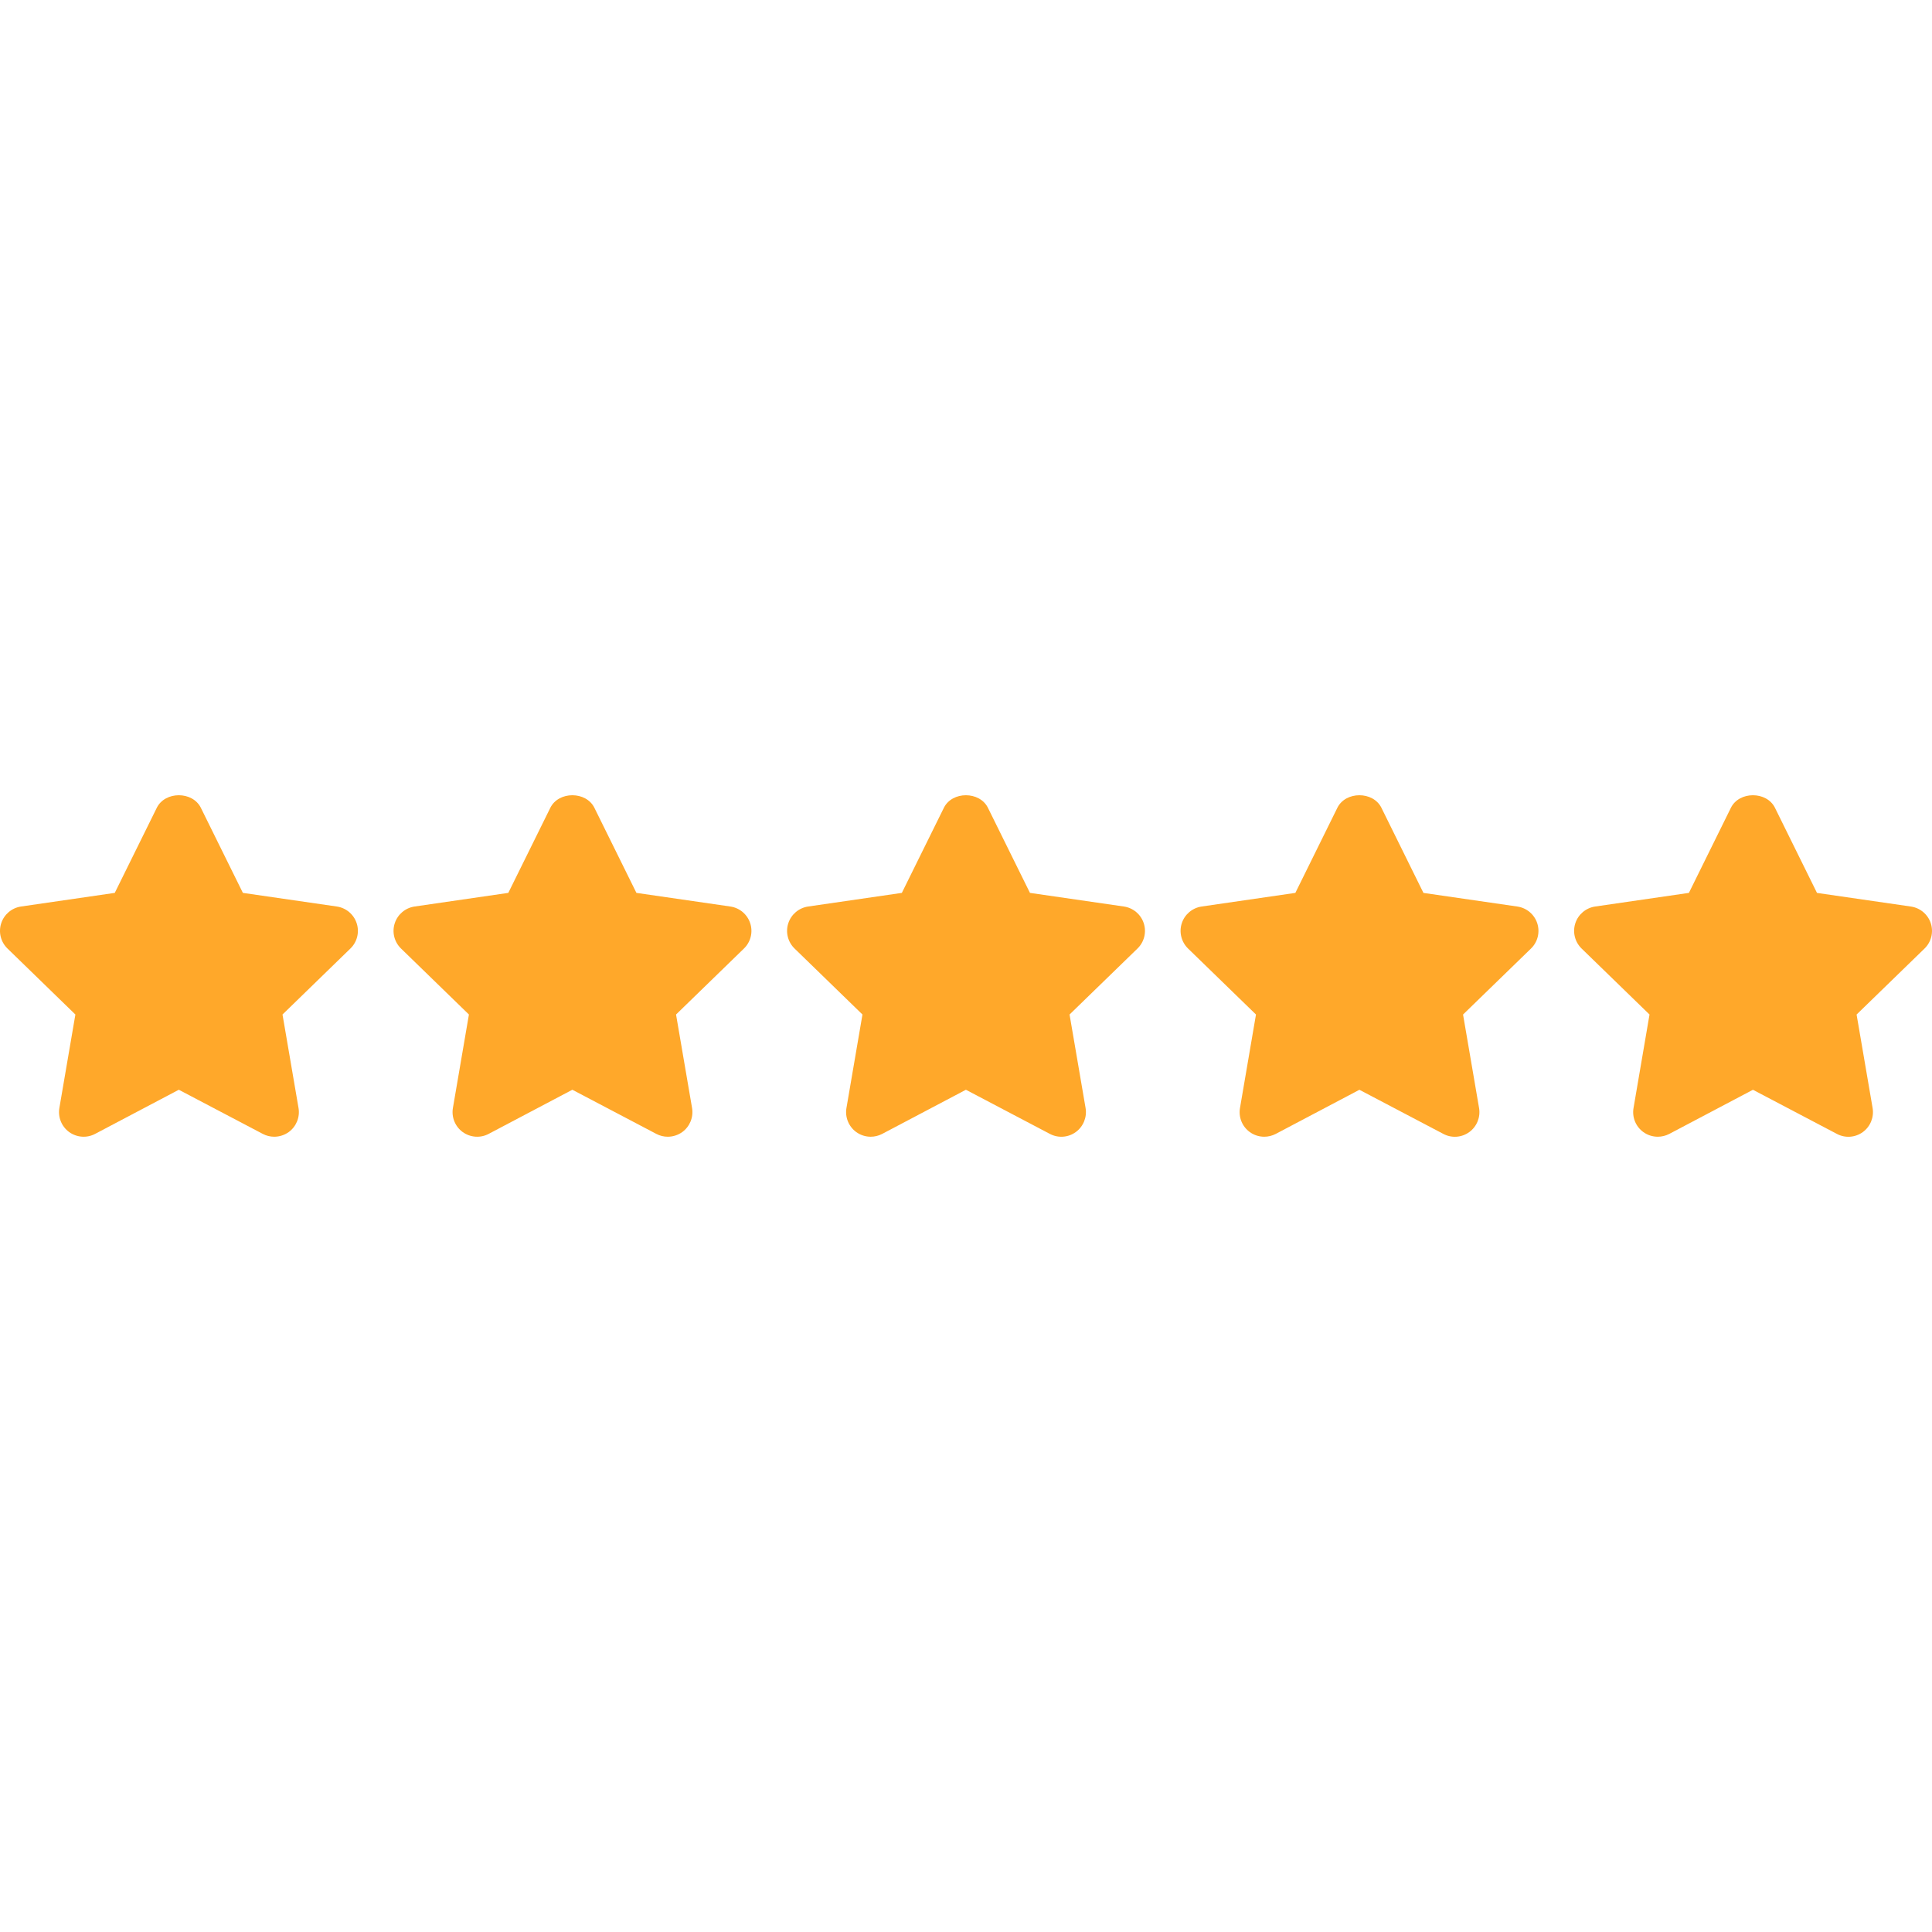 <svg xmlns="http://www.w3.org/2000/svg" xmlns:xlink="http://www.w3.org/1999/xlink" xmlns:svgjs="http://svgjs.com/svgjs" width="512" height="512" x="0" y="0" viewBox="0 0 511.991 511.991" style="enable-background:new 0 0 512 512" xml:space="preserve" class=""><g>
<g>
	<polygon style="" points="47.381,216.96 60.026,242.576 88.314,246.683 67.848,266.563 72.671,294.722    47.381,281.425 22.155,294.722 26.979,266.563 6.512,246.683 34.735,242.576  " fill="#ffa82a" data-original="#1138f7" class=""></polygon>
	<path style="" d="M72.671,301.24c-1.036,0-2.079-0.248-3.031-0.75l-22.253-11.7l-22.188,11.7   c-2.197,1.16-4.856,0.958-6.87-0.489c-2.008-1.46-3.011-3.937-2.594-6.381l4.243-24.769L1.975,251.356   c-1.779-1.734-2.425-4.322-1.656-6.681c0.763-2.36,2.803-4.08,5.26-4.445l24.834-3.611l11.133-22.54   c2.197-4.452,9.49-4.452,11.687,0l11.133,22.54l24.893,3.611c2.457,0.358,4.498,2.079,5.267,4.445   c0.769,2.36,0.124,4.954-1.656,6.681l-18.003,17.495l4.243,24.769c0.417,2.444-0.587,4.915-2.594,6.381   C75.369,300.816,74.02,301.24,72.671,301.24z M47.381,274.906c1.043,0,2.086,0.248,3.031,0.75l13.603,7.15l-2.594-15.135   c-0.365-2.118,0.345-4.276,1.884-5.775l10.97-10.664l-15.187-2.203c-2.125-0.306-3.957-1.643-4.908-3.565l-6.798-13.779   l-6.798,13.779c-0.952,1.923-2.783,3.259-4.902,3.565l-15.129,2.197l10.977,10.657c1.538,1.499,2.249,3.663,1.884,5.782   l-2.594,15.116l13.532-7.131C45.295,275.154,46.338,274.906,47.381,274.906z" fill="#ffa82a" data-original="#1138f7" class=""></path>
	<polygon style="" points="151.671,216.96 164.316,242.576 192.605,246.683 172.138,266.563 176.961,294.722    151.671,281.425 126.446,294.722 131.269,266.563 110.802,246.683 139.026,242.576  " fill="#ffa82a" data-original="#1138f7" class=""></polygon>
	<path style="" d="M176.961,301.24c-1.036,0-2.079-0.248-3.031-0.75l-22.253-11.7l-22.188,11.7   c-2.19,1.16-4.856,0.958-6.87-0.489c-2.008-1.46-3.011-3.937-2.594-6.381l4.243-24.769l-18.003-17.495   c-1.779-1.734-2.425-4.322-1.656-6.681c0.763-2.36,2.803-4.08,5.26-4.445l24.834-3.611l11.133-22.54   c2.197-4.452,9.49-4.452,11.687,0l11.133,22.54l24.893,3.611c2.457,0.358,4.498,2.079,5.267,4.445   c0.769,2.36,0.124,4.954-1.656,6.681l-18.003,17.495l4.243,24.769c0.417,2.444-0.587,4.915-2.594,6.381   C179.66,300.816,178.31,301.24,176.961,301.24z M151.671,274.906c1.043,0,2.086,0.248,3.031,0.75l13.603,7.15l-2.594-15.135   c-0.365-2.118,0.345-4.276,1.884-5.775l10.97-10.664l-15.187-2.203c-2.125-0.306-3.957-1.643-4.908-3.565l-6.798-13.773   l-6.798,13.773c-0.952,1.923-2.783,3.259-4.902,3.565l-15.129,2.197l10.977,10.657c1.538,1.499,2.249,3.663,1.884,5.782   l-2.594,15.116l13.532-7.131C149.585,275.154,150.628,274.906,151.671,274.906z" fill="#ffa82a" data-original="#1138f7" class=""></path>
	<polygon style="" points="255.961,216.96 268.606,242.576 296.895,246.683 276.428,266.563 281.251,294.722    255.961,281.425 230.736,294.722 235.559,266.563 215.092,246.683 243.316,242.576  " fill="#ffa82a" data-original="#1138f7" class=""></polygon>
	<path style="" d="M230.736,301.24c-1.349,0-2.692-0.417-3.826-1.238c-2.008-1.46-3.011-3.937-2.594-6.381   l4.243-24.769l-18.003-17.495c-1.779-1.734-2.425-4.322-1.656-6.681c0.763-2.36,2.803-4.08,5.26-4.445l24.834-3.611l11.133-22.54   c2.197-4.452,9.49-4.452,11.687,0l11.133,22.54l24.893,3.611c2.457,0.359,4.497,2.079,5.267,4.445   c0.763,2.36,0.124,4.954-1.656,6.681l-18.01,17.495l4.243,24.769c0.417,2.444-0.587,4.915-2.588,6.375   c-2.014,1.467-4.667,1.656-6.87,0.495l-22.253-11.7l-22.188,11.7C232.822,300.992,231.779,301.24,230.736,301.24z M255.961,274.906   c1.043,0,2.086,0.248,3.031,0.75l13.603,7.15l-2.588-15.135c-0.365-2.118,0.339-4.276,1.877-5.775l10.977-10.664l-15.187-2.203   c-2.125-0.306-3.957-1.643-4.908-3.565l-6.798-13.773l-6.798,13.773c-0.952,1.923-2.783,3.259-4.902,3.565l-15.129,2.197   l10.977,10.657c1.538,1.499,2.249,3.663,1.884,5.782l-2.594,15.116l13.532-7.131C253.875,275.154,254.918,274.906,255.961,274.906z   " fill="#ffa82a" data-original="#1138f7" class=""></path>
	<polygon style="" points="360.251,216.96 372.897,242.576 401.185,246.683 380.718,266.563 385.542,294.722    360.251,281.425 335.026,294.722 339.85,266.563 319.383,246.683 347.606,242.576  " fill="#ffa82a" data-original="#1138f7" class=""></polygon>
	<path style="" d="M335.026,301.24c-1.349,0-2.692-0.417-3.826-1.238c-2.014-1.46-3.018-3.93-2.594-6.381l4.237-24.769   l-18.01-17.495c-1.773-1.734-2.418-4.322-1.656-6.681s2.809-4.08,5.267-4.445l24.834-3.611l11.126-22.54   c2.19-4.452,9.497-4.452,11.687,0l11.133,22.546l24.893,3.611c2.457,0.359,4.498,2.079,5.267,4.445   c0.763,2.36,0.124,4.954-1.656,6.681l-18.01,17.495l4.243,24.769c0.417,2.444-0.587,4.915-2.588,6.375   c-2.021,1.467-4.673,1.656-6.864,0.495l-22.259-11.7l-22.181,11.7C337.112,300.992,336.069,301.24,335.026,301.24z    M360.251,274.906c1.043,0,2.079,0.248,3.031,0.75l13.61,7.15l-2.588-15.135c-0.365-2.118,0.339-4.276,1.877-5.775l10.977-10.664   l-15.187-2.203c-2.125-0.306-3.957-1.643-4.908-3.565l-6.805-13.779l-6.798,13.773c-0.952,1.923-2.783,3.259-4.908,3.565   l-15.122,2.197l10.977,10.664c1.538,1.493,2.242,3.657,1.877,5.775l-2.581,15.116l13.519-7.131   C358.159,275.154,359.202,274.906,360.251,274.906z" fill="#ffa82a" data-original="#1138f7" class=""></path>
	<polygon style="" points="464.542,216.96 477.187,242.576 505.476,246.683 485.009,266.563 489.832,294.722    464.542,281.425 439.316,294.722 444.14,266.563 423.673,246.683 451.896,242.576  " fill="#ffa82a" data-original="#1138f7" class=""></polygon>
	<path style="" d="M439.316,301.24c-1.349,0-2.692-0.417-3.826-1.238c-2.014-1.46-3.018-3.93-2.594-6.381l4.237-24.769   l-18.01-17.495c-1.773-1.734-2.418-4.322-1.656-6.681c0.763-2.36,2.809-4.08,5.267-4.445l24.834-3.611l11.126-22.54   c2.19-4.452,9.497-4.452,11.687,0l11.133,22.546l24.893,3.611c2.457,0.359,4.498,2.079,5.267,4.445   c0.763,2.36,0.124,4.954-1.656,6.681l-18.01,17.495l4.243,24.769c0.417,2.444-0.587,4.915-2.588,6.375   c-2.014,1.467-4.674,1.656-6.864,0.495l-22.259-11.7l-22.181,11.7C441.402,300.992,440.359,301.24,439.316,301.24z    M464.542,274.906c1.043,0,2.079,0.248,3.031,0.75l13.61,7.15l-2.588-15.135c-0.365-2.118,0.339-4.276,1.877-5.775l10.977-10.664   l-15.187-2.203c-2.125-0.306-3.957-1.643-4.908-3.565l-6.805-13.779l-6.798,13.773c-0.952,1.923-2.783,3.259-4.908,3.565   l-15.122,2.197l10.977,10.664c1.538,1.493,2.242,3.657,1.877,5.775l-2.581,15.116l13.519-7.131   C462.449,275.154,463.492,274.906,464.542,274.906z" fill="#ffa82a" data-original="#1138f7" class=""></path>
</g>
<g>
</g>
<g>
</g>
<g>
</g>
<g>
</g>
<g>
</g>
<g>
</g>
<g>
</g>
<g>
</g>
<g>
</g>
<g>
</g>
<g>
</g>
<g>
</g>
<g>
</g>
<g>
</g>
<g>
</g>
</g></svg>